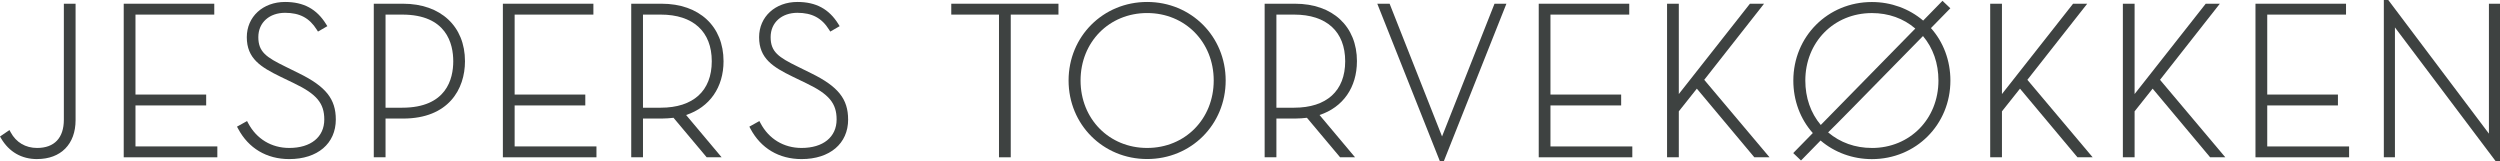 <?xml version="1.0" encoding="UTF-8"?>
<svg id="Layer_2" data-name="Layer 2" xmlns="http://www.w3.org/2000/svg" viewBox="0 0 880.19 56.69">
  <defs>
    <style>
      .cls-1 {
        fill: #3e4241;
      }
    </style>
  </defs>
  <g id="JTK24_1linje_no-payoff_SORT2025">
    <g>
      <path class="cls-1" d="M13.06,56c8.36,0,13.55-5.25,13.55-13.7V1.31h-4.13v40.83c0,6.41-3.34,9.95-9.42,9.95-4.07,0-7.37-1.95-9.29-5.49l-.44-.81-3.33,2.27.4.68c2.81,4.75,7.2,7.27,12.66,7.27"/>
      <polygon class="cls-1" points="76.52 51.55 47.7 51.55 47.7 37.12 72.59 37.12 72.59 33.29 47.7 33.29 47.7 5.14 75.44 5.14 75.44 1.31 43.56 1.31 43.56 55.38 76.52 55.38 76.52 51.55"/>
      <polygon class="cls-1" points="210 51.55 181.19 51.55 181.19 37.12 206.07 37.12 206.07 33.29 181.19 33.29 181.19 5.14 208.92 5.14 208.92 1.31 177.05 1.31 177.05 55.38 210 55.38 210 51.55"/>
      <path class="cls-1" d="M118.23,42.06c0-7.2-3.51-11.6-12.95-16.24l-4.7-2.32c-6.84-3.34-9.63-5.22-9.63-10.42s3.96-8.57,9.41-8.57c5.16,0,8.6,1.83,11.16,5.93l.43.68,3.3-1.91-.46-.73c-3.3-5.31-7.89-7.79-14.43-7.79-7.81,0-13.47,5.22-13.47,12.4,0,7.54,4.92,10.53,11.88,13.93l4.78,2.31c7.95,3.81,10.62,7.03,10.62,12.73,0,6.19-4.73,10.03-12.34,10.03-6.26,0-11.52-3.18-14.45-8.72l-.4-.75-3.54,1.97.39.72c3.66,6.9,10.06,10.7,18,10.7,9.96,0,16.4-5.47,16.4-13.94"/>
      <path class="cls-1" d="M298.6,42.06c0-7.2-3.51-11.6-12.95-16.24l-4.7-2.32c-6.84-3.34-9.63-5.22-9.63-10.42s3.96-8.57,9.41-8.57c5.15,0,8.6,1.83,11.16,5.93l.43.68,3.3-1.91-.45-.73c-3.3-5.31-7.89-7.79-14.43-7.79-7.8,0-13.48,5.22-13.48,12.4,0,7.54,4.92,10.53,11.88,13.93l4.78,2.31c7.95,3.81,10.63,7.03,10.63,12.73,0,6.19-4.73,10.03-12.35,10.03-6.26,0-11.52-3.18-14.44-8.72l-.4-.75-3.53,1.97.38.72c3.66,6.9,10.05,10.7,18,10.7,9.96,0,16.4-5.47,16.4-13.94"/>
      <path class="cls-1" d="M135.74,41.74h6.17c16.07,0,21.8-10.42,21.8-20.18,0-12.3-8.56-20.25-21.8-20.25h-10.31v54.07h4.14v-13.64ZM135.74,5.14h5.87c15.64,0,17.97,10.29,17.97,16.43s-2.33,16.35-17.97,16.35h-5.87V5.14Z"/>
      <path class="cls-1" d="M226.38,41.74h6.56c1.5,0,2.94-.13,4.19-.27l11.68,13.91h5.26l-12.51-14.89c8.28-2.74,13.18-9.72,13.18-18.93,0-12.3-8.56-20.25-21.8-20.25h-10.7v54.07h4.14v-13.64ZM226.38,5.14h6.25c11.42,0,17.97,5.98,17.97,16.43s-6.55,16.35-17.97,16.35h-6.25V5.14Z"/>
      <polygon class="cls-1" points="372.66 1.31 334.92 1.31 334.92 5.14 351.72 5.14 351.72 55.38 355.86 55.38 355.86 5.14 372.66 5.14 372.66 1.31"/>
      <path class="cls-1" d="M403.88.69c-15.51,0-27.66,12.14-27.66,27.65s12.15,27.65,27.66,27.65,27.65-12.14,27.65-27.65S419.38.69,403.88.69M403.88,52.09c-13.36,0-23.44-10.21-23.44-23.75s10.08-23.75,23.44-23.75,23.44,10.21,23.44,23.75-10.07,23.75-23.44,23.75"/>
      <path class="cls-1" d="M477.75,21.57c0-12.3-8.55-20.26-21.8-20.26h-10.7v54.07h4.14v-13.64h6.56c1.5,0,2.94-.13,4.19-.27l11.68,13.91h5.26l-12.51-14.89c8.28-2.73,13.17-9.72,13.17-18.93M449.39,5.14h6.25c11.42,0,17.97,5.99,17.97,16.43s-6.55,16.35-17.97,16.35h-6.25V5.14Z"/>
      <polygon class="cls-1" points="507.71 48.04 489.25 1.31 484.91 1.31 506.92 56.69 508.36 56.69 530.37 1.31 526.18 1.31 507.71 48.04"/>
      <polygon class="cls-1" points="545.88 37.12 570.77 37.12 570.77 33.29 545.88 33.29 545.88 5.14 573.62 5.14 573.62 1.31 541.75 1.31 541.75 55.38 574.7 55.38 574.7 51.56 545.88 51.56 545.88 37.12"/>
      <polygon class="cls-1" points="621.08 1.31 616.11 1.31 591.07 33.11 591.07 1.31 586.93 1.31 586.93 55.38 591.07 55.38 591.07 39.2 597.42 31.21 617.66 55.38 623.01 55.38 600.02 28.1 621.08 1.31"/>
      <path class="cls-1" d="M686.66,2.9l-2.76-2.61-6.8,6.96c-4.97-4.23-11.35-6.54-18.06-6.54-15.5,0-27.65,12.14-27.65,27.65,0,7,2.43,13.53,6.86,18.48l-6.9,7.05,2.74,2.61.58-.58s3.79-3.86,6.31-6.45c4.97,4.23,11.35,6.55,18.06,6.55,15.51,0,27.65-12.14,27.65-27.65,0-7-2.43-13.53-6.85-18.48l6.82-6.97ZM659.04,4.6c5.87,0,11.13,1.88,15.29,5.45l-33.28,33.95c-3.57-4.24-5.44-9.63-5.44-15.65,0-13.54,10.08-23.75,23.44-23.75M659.04,52.09c-5.86,0-11.16-1.89-15.4-5.48,2.27-2.16,9.4-9.44,33.4-33.92,3.56,4.24,5.44,9.63,5.44,15.66,0,13.54-10.07,23.75-23.44,23.75"/>
      <polygon class="cls-1" points="734.86 1.31 729.88 1.31 704.84 33.11 704.84 1.31 700.7 1.31 700.7 55.38 704.84 55.38 704.84 39.2 711.19 31.21 731.43 55.38 736.78 55.38 713.79 28.1 734.86 1.31"/>
      <polygon class="cls-1" points="781.55 1.31 776.58 1.31 751.54 33.11 751.54 1.31 747.41 1.31 747.41 55.38 751.54 55.38 751.54 39.2 757.89 31.21 778.14 55.38 783.48 55.38 760.49 28.1 781.55 1.31"/>
      <polygon class="cls-1" points="798.24 37.12 823.13 37.12 823.13 33.29 798.24 33.29 798.24 5.14 825.98 5.14 825.98 1.31 794.1 1.31 794.1 55.38 827.06 55.38 827.06 51.56 798.24 51.56 798.24 37.12"/>
      <polygon class="cls-1" points="876.29 1.31 876.29 47.05 841.1 .33 840.85 0 839.29 0 839.29 55.38 843.2 55.38 843.2 9.65 878.37 56.36 878.63 56.69 880.19 56.69 880.19 1.31 876.29 1.31"/>
    </g>
  </g>
</svg>